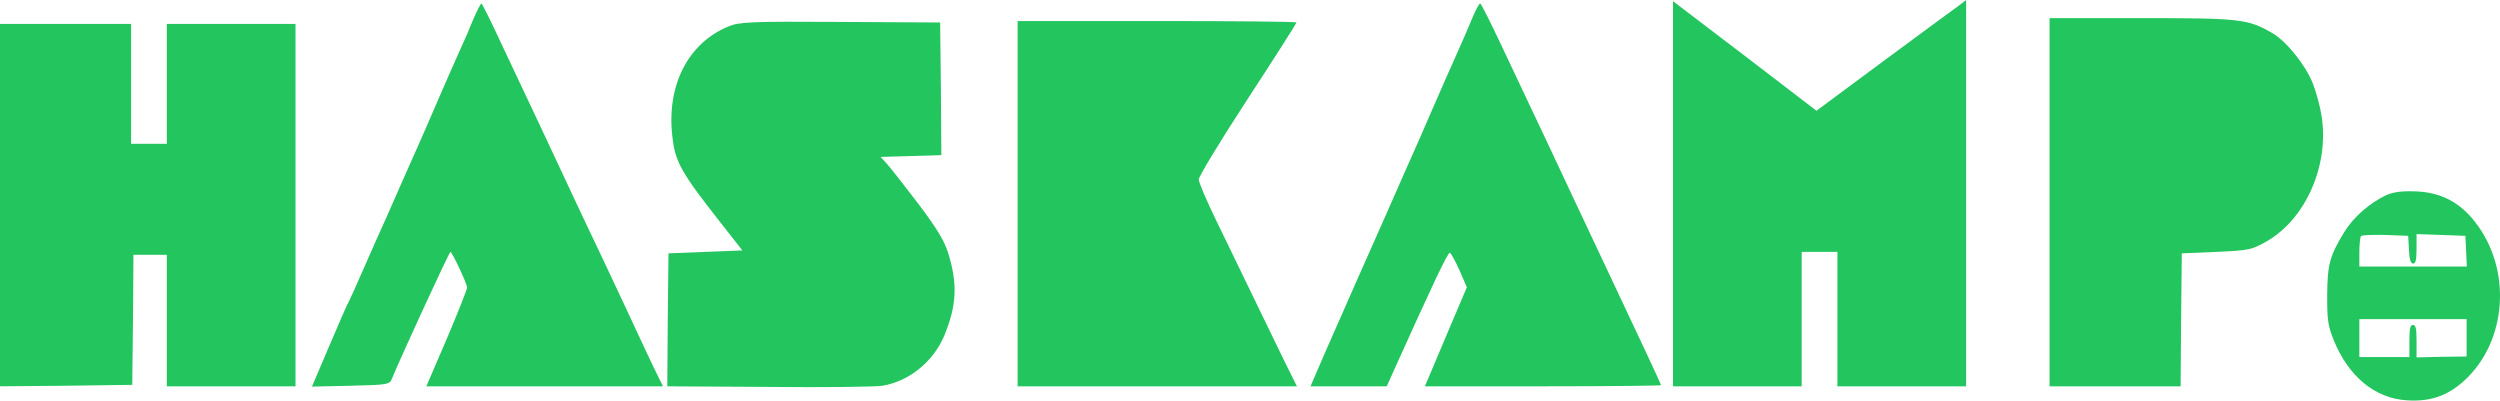 <svg width="181" height="29" viewBox="0 0 181 29" fill="none" xmlns="http://www.w3.org/2000/svg">
<path d="M121.125 14.027V27.969H125.784H130.442V23.103V18.237H131.736H133.03V23.103V27.969H137.689H142.348V13.985V-1.55866e-05L141.796 0.423C141.485 0.635 139.035 2.454 136.361 4.422L131.512 8.018L126.319 4.041L121.125 0.085V14.027Z" fill="#22C55E"/>
<path d="M34.284 1.354C34.042 1.967 33.576 3.046 33.249 3.745C32.938 4.443 32.231 6.029 31.696 7.278C31.161 8.526 30.54 9.944 30.315 10.451C30.091 10.959 29.573 12.123 29.159 13.054C28.745 13.985 28.176 15.275 27.9 15.91C27.606 16.544 26.916 18.11 26.347 19.401C25.795 20.67 25.277 21.812 25.208 21.939C25.122 22.045 24.518 23.463 23.828 25.071L22.585 27.99L25.398 27.927C28.09 27.863 28.21 27.842 28.383 27.398C28.987 25.917 32.524 18.237 32.61 18.237C32.731 18.237 33.818 20.543 33.818 20.818C33.818 20.945 33.162 22.616 32.351 24.52L30.867 27.969H39.426H48.001L47.656 27.271C47.466 26.911 46.396 24.648 45.292 22.257C44.171 19.866 42.877 17.116 42.393 16.121C41.928 15.127 41.358 13.942 41.151 13.477C40.616 12.313 37.976 6.707 36.303 3.173C35.561 1.565 34.905 0.254 34.853 0.254C34.801 0.254 34.543 0.761 34.284 1.354Z" fill="#22C55E"/>
<path d="M106.666 1.142C106.459 1.65 105.941 2.856 105.493 3.851C105.044 4.845 104.337 6.453 103.905 7.447C103.146 9.203 102.577 10.515 101.628 12.631C101.369 13.202 100.886 14.302 100.558 15.064C100.23 15.825 99.247 18.004 98.401 19.93C97.556 21.855 96.417 24.436 95.865 25.684L94.881 27.969H97.642H100.403L100.903 26.848C103.854 20.311 104.837 18.237 104.975 18.301C105.061 18.343 105.372 18.914 105.665 19.57L106.2 20.797L104.682 24.373L103.163 27.969H111.704C116.415 27.969 120.262 27.927 120.262 27.885C120.262 27.821 118.675 24.436 116.397 19.612C115.897 18.555 114.689 15.995 113.706 13.9C112.722 11.806 111.566 9.33 111.118 8.399C110.669 7.468 109.634 5.247 108.788 3.47C107.96 1.714 107.235 0.254 107.166 0.254C107.097 0.254 106.873 0.656 106.666 1.142Z" fill="#22C55E"/>
<path d="M148.387 14.64V27.969H153.132H157.877L157.911 23.145L157.963 18.343L160.465 18.237C162.829 18.131 163.036 18.089 164.14 17.454C166.935 15.825 168.626 11.996 168.091 8.463C167.988 7.743 167.694 6.664 167.453 6.051C166.918 4.697 165.52 2.962 164.502 2.391C162.76 1.375 162.19 1.312 155.081 1.312H148.387V14.64Z" fill="#22C55E"/>
<path d="M52.712 1.925C49.813 3.131 48.26 6.178 48.674 9.838C48.864 11.7 49.313 12.483 52.073 15.995L53.747 18.131L51.073 18.237L48.398 18.343L48.346 23.146L48.312 27.969L55.593 28.012C59.614 28.054 63.34 28.012 63.893 27.927C65.808 27.61 67.568 26.192 68.362 24.309C69.259 22.13 69.345 20.586 68.655 18.343C68.379 17.454 67.878 16.608 66.515 14.789C65.532 13.498 64.496 12.187 64.238 11.89L63.755 11.361L65.963 11.298L68.154 11.234L68.12 6.432L68.068 1.629L60.821 1.587C54.351 1.545 53.488 1.587 52.712 1.925Z" fill="#22C55E"/>
<path d="M73.676 14.746V27.969H83.787H93.898L93.656 27.483C93.518 27.229 92.483 25.113 91.361 22.786C90.24 20.459 88.739 17.391 88.049 15.952C87.358 14.535 86.789 13.202 86.789 12.99C86.789 12.779 88.376 10.155 90.326 7.172C92.276 4.189 93.863 1.693 93.863 1.629C93.863 1.566 89.325 1.523 83.769 1.523H73.676V14.746Z" fill="#22C55E"/>
<path d="M0 14.852V27.969L4.797 27.927L9.576 27.863L9.628 23.145L9.662 18.449H10.87H12.078V23.209V27.969H16.737H21.395V14.852V1.735H16.737H12.078V6.072V10.409H10.784H9.49V6.072V1.735H4.745H0V14.852Z" fill="#22C55E"/>
<path d="M172.801 14.112C171.542 14.704 170.386 15.72 169.713 16.82C168.66 18.555 168.505 19.147 168.488 21.411C168.488 23.188 168.54 23.569 168.954 24.605C170.023 27.271 171.973 28.858 174.285 28.985C175.976 29.091 177.218 28.646 178.426 27.546C181.532 24.69 181.877 19.485 179.185 16.058C178.081 14.64 176.735 13.942 174.958 13.858C173.957 13.815 173.284 13.9 172.801 14.112ZM174.406 18.068C174.441 18.787 174.527 19.084 174.717 19.084C174.889 19.084 174.958 18.808 174.958 18.026V16.947L176.735 17.01L178.495 17.074L178.547 18.174L178.599 19.295H174.717H170.817V18.279C170.817 17.708 170.869 17.179 170.938 17.095C171.007 17.01 171.801 16.989 172.715 17.01L174.354 17.074L174.406 18.068ZM178.582 24.457V25.811L176.77 25.832L174.958 25.875V24.69C174.958 23.801 174.906 23.526 174.699 23.526C174.492 23.526 174.441 23.801 174.441 24.69V25.854H172.629H170.817V24.478V23.103H174.699H178.582V24.457Z" fill="#22C55E"/>
</svg>
